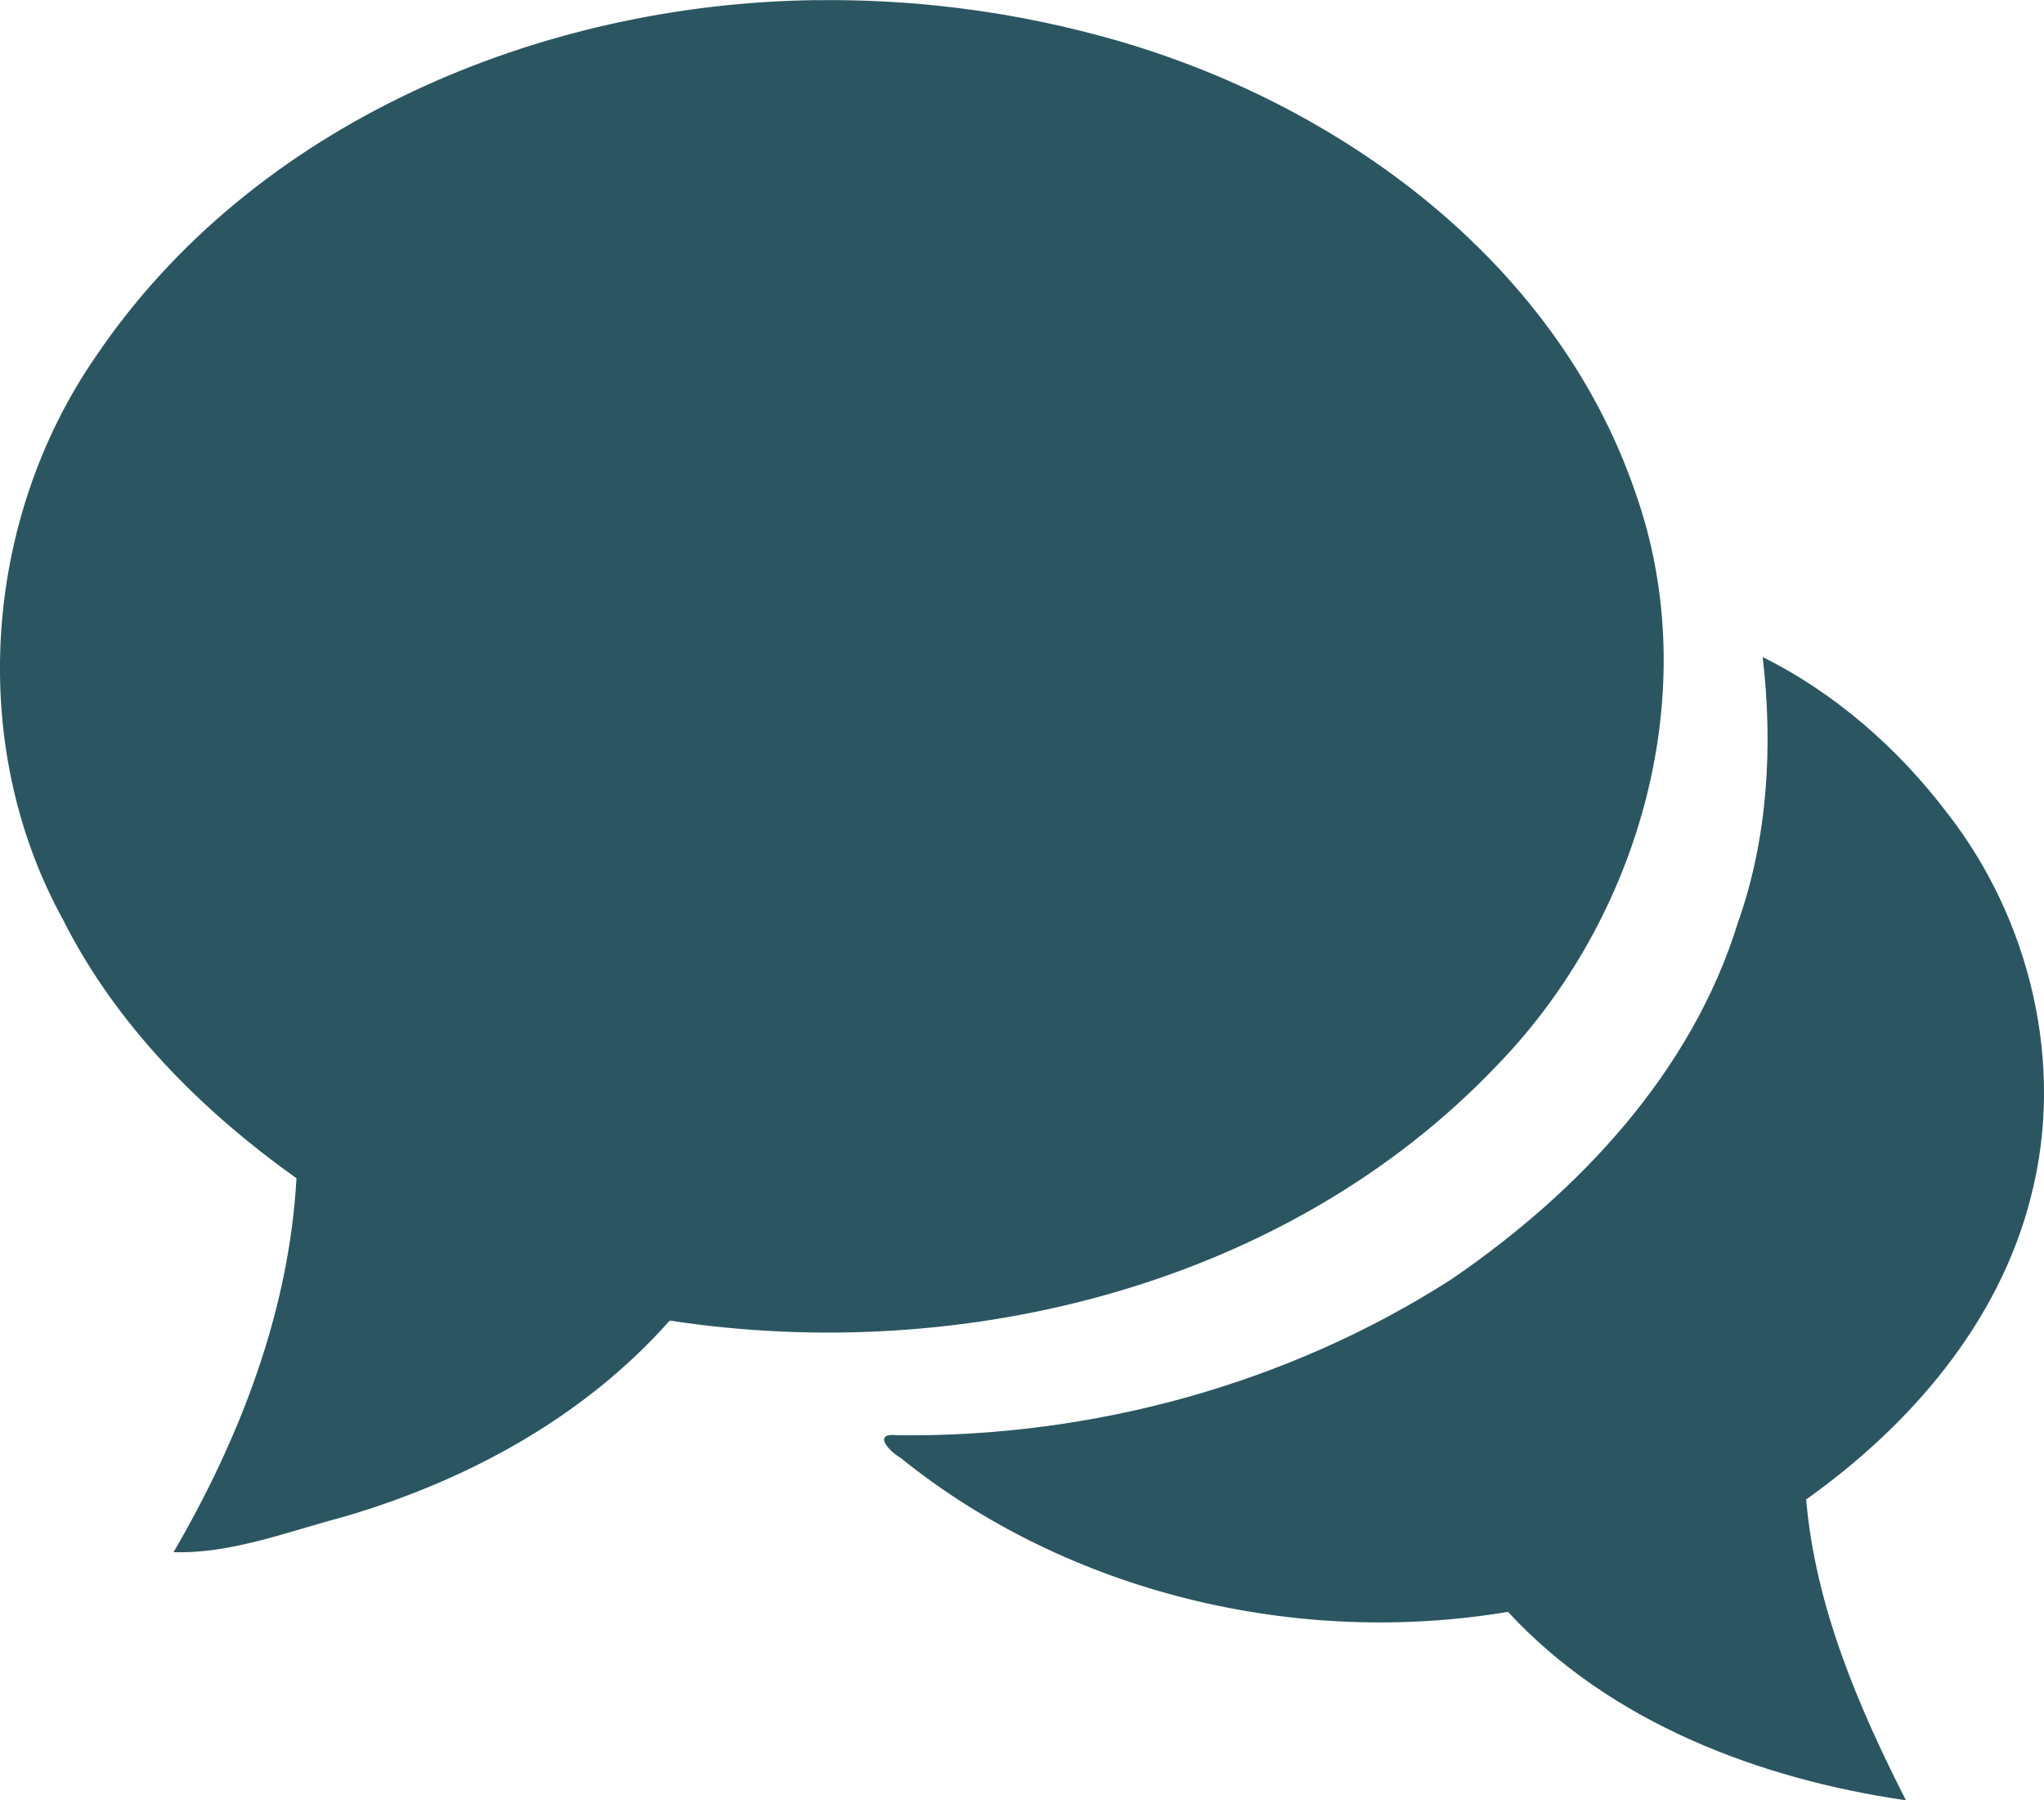 <?xml version="1.0" encoding="UTF-8" standalone="no"?>
<!-- Created with Inkscape (http://www.inkscape.org/) -->

<svg
   xmlns:dc="http://purl.org/dc/elements/1.1/"
   xmlns:cc="http://creativecommons.org/ns#"
   xmlns:rdf="http://www.w3.org/1999/02/22-rdf-syntax-ns#"
   xmlns:svg="http://www.w3.org/2000/svg"
   xmlns="http://www.w3.org/2000/svg"
   xmlns:sodipodi="http://sodipodi.sourceforge.net/DTD/sodipodi-0.dtd"
   xmlns:inkscape="http://www.inkscape.org/namespaces/inkscape"
   width="34.756"
   height="30.604"
   id="svg4819"
   version="1.1"
   inkscape:version="0.48.5 r10040"
   sodipodi:docname="comment_thought.svg">
  <defs
     id="defs4821" />
  <sodipodi:namedview
     id="base"
     pagecolor="#ffffff"
     bordercolor="#666666"
     borderopacity="1.0"
     inkscape:pageopacity="0.0"
     inkscape:pageshadow="2"
     inkscape:zoom="11.2"
     inkscape:cx="20.07745"
     inkscape:cy="18.248327"
     inkscape:document-units="px"
     inkscape:current-layer="layer1"
     showgrid="false"
     inkscape:window-width="698"
     inkscape:window-height="637"
     inkscape:window-x="77"
     inkscape:window-y="527"
     inkscape:window-maximized="0"
     fit-margin-top="0"
     fit-margin-left="0"
     fit-margin-right="0"
     fit-margin-bottom="0" />
  <g
     inkscape:label="Layer 1"
     inkscape:groupmode="layer"
     id="layer1"
     transform="translate(-535.208,-768.953)">
    <path
       style="fill:#2b5661;fill-opacity:1"
       d="m 549.092,768.955 c -4.693,0.054 -9.582,2.091 -12.263,6.069 -1.91,2.773 -2.183,6.597 -0.55,9.562 0.901,1.793 2.357,3.248 3.97,4.397 -0.123,2.254 -0.961,4.421 -2.09,6.356 0.973,0.032 1.956,-0.354 2.902,-0.603 2.091,-0.614 4.077,-1.688 5.535,-3.334 4.995,0.766 10.516,-0.607 14.065,-4.336 2.44,-2.509 3.543,-6.378 2.358,-9.732 -1.372,-4.02 -5.193,-6.747 -9.185,-7.793 -1.544,-0.409 -3.146,-0.606 -4.743,-0.585 z"
       id="path5124"
       inkscape:connector-curvature="0" />
    <path
       style="fill:#2b5661;fill-opacity:1"
       d="m 565.181,780.124 c 0.174,1.503 0.091,3.062 -0.419,4.506 -0.789,2.557 -2.712,4.594 -4.88,6.074 -2.788,1.786 -6.107,2.684 -9.411,2.648 -0.431,-0.052 -0.162,0.26 0.047,0.382 2.855,2.3 6.73,3.222 10.332,2.62 1.742,1.888 4.296,2.846 6.766,3.203 -0.815,-1.604 -1.54,-3.3 -1.696,-5.114 1.771,-1.259 3.283,-3.005 3.823,-5.151 0.58,-2.245 -0.008,-4.707 -1.43,-6.525 -0.827,-1.09 -1.912,-2.041 -3.133,-2.644 z"
       id="path5126"
       inkscape:connector-curvature="0" />
  </g>
</svg>
